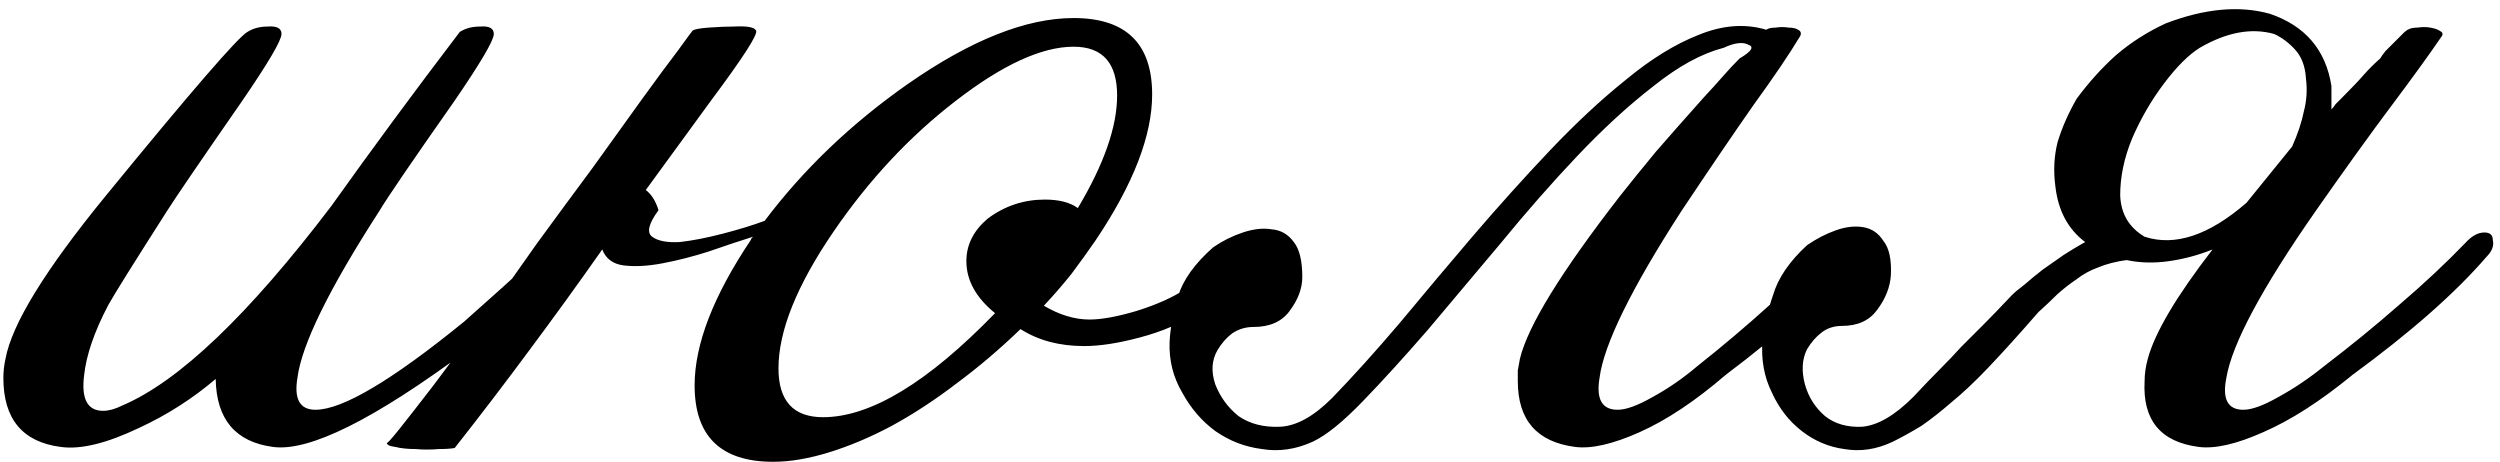 <?xml version="1.0" encoding="UTF-8"?> <svg xmlns="http://www.w3.org/2000/svg" width="471" height="87" viewBox="0 0 471 87" fill="none"><path d="M104.435 51C105.102 51.4 99.635 56.4 88.035 66C70.435 79.067 58.235 85.133 51.435 84.2C44.368 83.267 40.769 79 40.635 71.4C36.235 75.133 31.435 78.2 26.235 80.6C20.102 83.533 15.168 84.733 11.435 84.2C4.235 83.267 0.635 78.933 0.635 71.2C0.635 70 0.768 68.8 1.035 67.6C2.235 61.067 8.502 50.867 19.835 37C35.968 17.267 44.902 6.933 46.635 6C47.702 5.333 48.968 5 50.435 5C52.169 4.867 53.035 5.333 53.035 6.4C53.035 7.6 50.569 11.8 45.635 19C37.769 30.333 33.035 37.267 31.435 39.8C25.302 49.4 21.635 55.267 20.435 57.4C17.768 62.467 16.235 66.933 15.835 70.8C15.302 75.2 16.502 77.4 19.435 77.4C20.502 77.4 21.702 77.067 23.035 76.4C33.702 71.867 46.835 59.333 62.435 38.8C70.035 28.133 78.102 17.2 86.635 6C87.702 5.333 88.969 5 90.435 5C92.168 4.867 93.035 5.333 93.035 6.4C93.035 7.6 90.569 11.8 85.635 19C77.769 30.2 73.035 37.133 71.435 39.8C61.968 54.467 56.835 64.933 56.035 71.2C55.368 75.2 56.502 77.2 59.435 77.2C64.502 77.2 73.835 71.667 87.435 60.6C98.902 50.467 103.502 46.067 101.235 47.4C101.768 46.733 102.502 46.4 103.435 46.4C105.035 46.4 105.835 47.067 105.835 48.4C105.835 49.2 105.368 50.067 104.435 51ZM232.865 51.2C229.398 57.2 223.332 61.333 214.665 63.6C210.665 64.667 207.198 65.2 204.265 65.2C199.598 65.2 195.598 64.133 192.265 62C188.398 65.733 184.398 69.133 180.265 72.2C176.265 75.267 172.198 77.933 168.065 80.2C164.065 82.333 160.132 84 156.265 85.2C152.398 86.4 148.865 87 145.665 87C135.798 87 130.865 82.2 130.865 72.6C130.865 64.867 134.398 55.733 141.465 45.2C141.465 45.067 141.598 44.867 141.865 44.6C139.332 45.4 136.532 46.333 133.465 47.4C130.532 48.333 127.665 49.067 124.865 49.6C122.065 50.133 119.598 50.267 117.465 50C115.465 49.733 114.132 48.733 113.465 47C109.065 53.267 104.532 59.533 99.865 65.8C95.332 71.933 90.598 78.133 85.665 84.4C84.998 84.533 83.998 84.6 82.665 84.6C81.198 84.733 79.731 84.733 78.265 84.6C76.798 84.6 75.531 84.467 74.465 84.2C73.398 84.067 72.865 83.8 72.865 83.4C72.865 83.667 73.665 82.8 75.265 80.8C76.865 78.8 78.998 76.067 81.665 72.6C84.332 69 87.398 64.933 90.865 60.4C94.198 55.733 97.598 50.933 101.065 46C104.665 41.067 108.198 36.267 111.665 31.6C115.132 26.8 118.198 22.533 120.865 18.8C123.665 14.933 125.932 11.867 127.665 9.6C129.398 7.2 130.332 5.933 130.465 5.8C130.732 5.533 131.732 5.333 133.465 5.2C135.332 5.067 136.932 5 138.265 5C140.798 4.867 142.198 5.133 142.465 5.8C142.732 6.6 139.932 10.933 134.065 18.8L121.665 35.8C122.732 36.6 123.532 37.867 124.065 39.6C122.198 42.133 121.798 43.8 122.865 44.6C123.932 45.4 125.665 45.733 128.065 45.6C130.465 45.333 133.198 44.8 136.265 44C139.332 43.2 141.932 42.4 144.065 41.6C151.398 31.867 160.398 23.267 171.065 15.8C182.932 7.533 193.332 3.4 202.265 3.4C212.132 3.4 217.065 8.2 217.065 17.8C217.065 25.533 213.532 34.667 206.465 45.2C204.998 47.333 203.465 49.467 201.865 51.6C200.265 53.6 198.532 55.6 196.665 57.6C199.598 59.333 202.465 60.2 205.265 60.2C207.532 60.2 210.465 59.667 214.065 58.6C221.798 56.2 226.665 52.933 228.665 48.8C229.598 47.867 230.532 47.4 231.465 47.4C232.932 47.4 233.665 48.067 233.665 49.4C233.665 50.067 233.398 50.667 232.865 51.2ZM203.065 39.2C207.998 30.933 210.465 23.867 210.465 18C210.465 11.867 207.732 8.8 202.265 8.8C196.265 8.8 188.865 12.2 180.065 19C171.398 25.667 163.732 33.867 157.065 43.6C150.132 53.733 146.665 62.333 146.665 69.4C146.665 75.533 149.465 78.6 155.065 78.6C163.998 78.6 174.798 72.067 187.465 59C183.865 56.067 182.065 52.8 182.065 49.2C182.065 46.133 183.398 43.467 186.065 41.2C189.265 38.8 192.865 37.6 196.865 37.6C199.532 37.6 201.598 38.133 203.065 39.2ZM327.752 11C330.019 9.667 330.552 8.8 329.352 8.4C328.286 7.867 326.752 8.067 324.752 9C320.619 10.067 316.219 12.467 311.552 16.2C306.886 19.8 302.086 24.2 297.152 29.4C292.352 34.467 287.552 39.933 282.752 45.8C277.952 51.533 273.352 57 268.952 62.2C264.552 67.267 260.486 71.733 256.752 75.6C253.019 79.467 249.886 82 247.352 83.2C244.152 84.667 240.952 85.133 237.752 84.6C234.552 84.2 231.619 83.067 228.952 81.2C226.419 79.333 224.352 76.933 222.752 74C221.019 71.067 220.219 67.867 220.352 64.4C220.486 61.733 221.019 58.867 221.952 55.8C222.886 52.733 225.086 49.667 228.552 46.6C230.286 45.4 232.152 44.467 234.152 43.8C236.152 43.133 237.952 42.933 239.552 43.2C241.286 43.333 242.686 44.133 243.752 45.6C244.819 46.933 245.352 49.133 245.352 52.2C245.352 54.333 244.552 56.467 242.952 58.6C241.486 60.6 239.219 61.6 236.152 61.6C234.686 61.6 233.352 62 232.152 62.8C231.086 63.6 230.152 64.667 229.352 66C228.286 67.867 228.152 70 228.952 72.4C229.886 74.8 231.352 76.8 233.352 78.4C235.486 79.867 238.086 80.533 241.152 80.4C244.219 80.267 247.486 78.467 250.952 75C254.952 70.867 259.219 66.133 263.752 60.8C268.286 55.333 272.886 49.867 277.552 44.4C282.352 38.8 287.152 33.467 291.952 28.4C296.886 23.2 301.686 18.733 306.352 15C311.019 11.133 315.552 8.333 319.952 6.6C324.486 4.733 328.752 4.4 332.752 5.6C333.152 5.333 333.752 5.2 334.552 5.2C335.352 5.067 336.152 5.067 336.952 5.2C337.752 5.2 338.352 5.333 338.752 5.6C339.286 5.867 339.419 6.267 339.152 6.8C337.152 10.133 334.219 14.467 330.352 19.8C326.619 25.133 322.086 31.8 316.752 39.8C307.286 54.467 302.152 64.933 301.352 71.2C300.686 75.2 301.819 77.2 304.752 77.2C306.352 77.2 308.552 76.4 311.352 74.8C314.286 73.2 317.086 71.267 319.752 69C329.352 61.4 337.886 53.667 345.352 45.8C346.286 44.467 347.419 43.8 348.752 43.8C349.819 43.8 350.419 44.267 350.552 45.2C350.819 46.267 350.419 47.333 349.352 48.4C343.886 55.2 335.819 62.6 325.152 70.6C319.419 75.533 314.019 79.133 308.952 81.4C303.886 83.667 299.819 84.6 296.752 84.2C289.552 83.267 285.952 79.133 285.952 71.8C285.952 71.133 285.952 70.467 285.952 69.8C286.086 69 286.219 68.267 286.352 67.6C287.819 61.467 294.086 51.267 305.152 37C307.152 34.467 309.419 31.667 311.952 28.6C314.619 25.533 317.619 22.133 320.952 18.4C322.686 16.533 323.952 15.133 324.752 14.2C325.686 13.133 326.686 12.067 327.752 11ZM460.043 6.8C457.776 10.133 454.643 14.467 450.643 19.8C446.643 25.133 441.843 31.8 436.243 39.8C426.11 54.333 420.51 64.8 419.443 71.2C418.643 75.2 419.71 77.2 422.643 77.2C424.243 77.2 426.443 76.4 429.243 74.8C432.176 73.2 435.043 71.267 437.843 69C442.91 65.133 447.643 61.267 452.043 57.4C456.576 53.533 460.71 49.667 464.443 45.8C465.643 44.467 466.843 43.8 468.043 43.8C469.11 43.8 469.643 44.267 469.643 45.2C469.91 46.267 469.51 47.333 468.443 48.4C462.576 55.2 454.176 62.6 443.243 70.6C437.243 75.533 431.643 79.133 426.443 81.4C421.376 83.667 417.31 84.6 414.243 84.2C407.043 83.267 403.643 79.133 404.043 71.8C404.043 70.467 404.243 69.067 404.643 67.6C405.976 62.667 410.043 55.8 416.843 47C414.176 48.067 411.443 48.8 408.643 49.2C405.843 49.6 403.176 49.533 400.643 49C398.643 49.267 396.843 49.733 395.243 50.4C393.776 50.933 392.443 51.667 391.243 52.6C390.043 53.4 388.843 54.333 387.643 55.4C386.576 56.467 385.376 57.6 384.043 58.8C380.443 62.933 377.31 66.4 374.643 69.2C372.11 71.867 369.776 74.067 367.643 75.8C365.643 77.533 363.776 79 362.043 80.2C360.31 81.267 358.51 82.267 356.643 83.2C353.576 84.667 350.51 85.133 347.443 84.6C344.51 84.2 341.843 83.067 339.443 81.2C337.043 79.333 335.176 76.933 333.843 74C332.376 71.067 331.776 67.8 332.043 64.2C332.31 61.533 332.976 58.667 334.043 55.6C334.976 52.4 337.11 49.267 340.443 46.2C342.176 45 343.976 44.067 345.843 43.4C347.71 42.733 349.443 42.533 351.043 42.8C352.643 43.067 353.91 43.933 354.843 45.4C355.91 46.733 356.376 48.867 356.243 51.8C356.11 54.067 355.243 56.267 353.643 58.4C352.176 60.4 349.976 61.4 347.043 61.4C345.576 61.4 344.31 61.8 343.243 62.6C342.176 63.4 341.243 64.467 340.443 65.8C339.51 67.667 339.376 69.867 340.043 72.4C340.71 74.8 341.976 76.8 343.843 78.4C345.71 79.867 348.043 80.533 350.843 80.4C353.776 80.133 356.976 78.267 360.443 74.8C362.443 72.667 364.11 70.933 365.443 69.6C366.91 68.133 368.243 66.733 369.443 65.4C370.776 64.067 372.176 62.667 373.643 61.2C375.11 59.733 376.91 57.867 379.043 55.6C379.576 55.067 380.376 54.4 381.443 53.6C382.51 52.667 383.643 51.733 384.843 50.8C386.176 49.867 387.51 48.933 388.843 48C390.31 47.067 391.643 46.267 392.843 45.6C389.643 43.2 387.776 39.733 387.243 35.2C386.843 32.267 386.976 29.467 387.643 26.8C388.443 24.133 389.643 21.4 391.243 18.6C393.51 15.533 395.976 12.8 398.643 10.4C401.443 8 404.576 6 408.043 4.4C415.376 1.6 421.91 1 427.643 2.6C434.31 4.867 438.176 9.4 439.243 16.2V20.6C439.51 20.333 439.776 20 440.043 19.6C440.443 19.2 440.843 18.8 441.243 18.4C443.11 16.533 444.443 15.133 445.243 14.2C446.176 13.133 447.243 12.067 448.443 11C448.576 10.733 448.91 10.267 449.443 9.6C450.11 8.933 450.776 8.267 451.443 7.6C452.11 6.933 452.643 6.4 453.043 6C453.576 5.6 453.776 5.467 453.643 5.6C454.043 5.333 454.643 5.2 455.443 5.2C456.376 5.067 457.176 5.067 457.843 5.2C458.643 5.333 459.243 5.533 459.643 5.8C460.176 6.067 460.31 6.4 460.043 6.8ZM431.843 27.6C432.91 25.2 433.643 23 434.043 21C434.576 19 434.71 16.933 434.443 14.8C434.31 12.533 433.643 10.733 432.443 9.4C431.243 8.067 429.91 7.067 428.443 6.4C424.176 5.2 419.51 6.067 414.443 9C412.31 10.333 410.043 12.6 407.643 15.8C405.243 19 403.243 22.467 401.643 26.2C400.176 29.8 399.443 33.333 399.443 36.8C399.576 40.267 401.11 42.867 404.043 44.6C409.776 46.467 416.176 44.333 423.243 38.2L431.843 27.6Z" fill="black"></path></svg> 